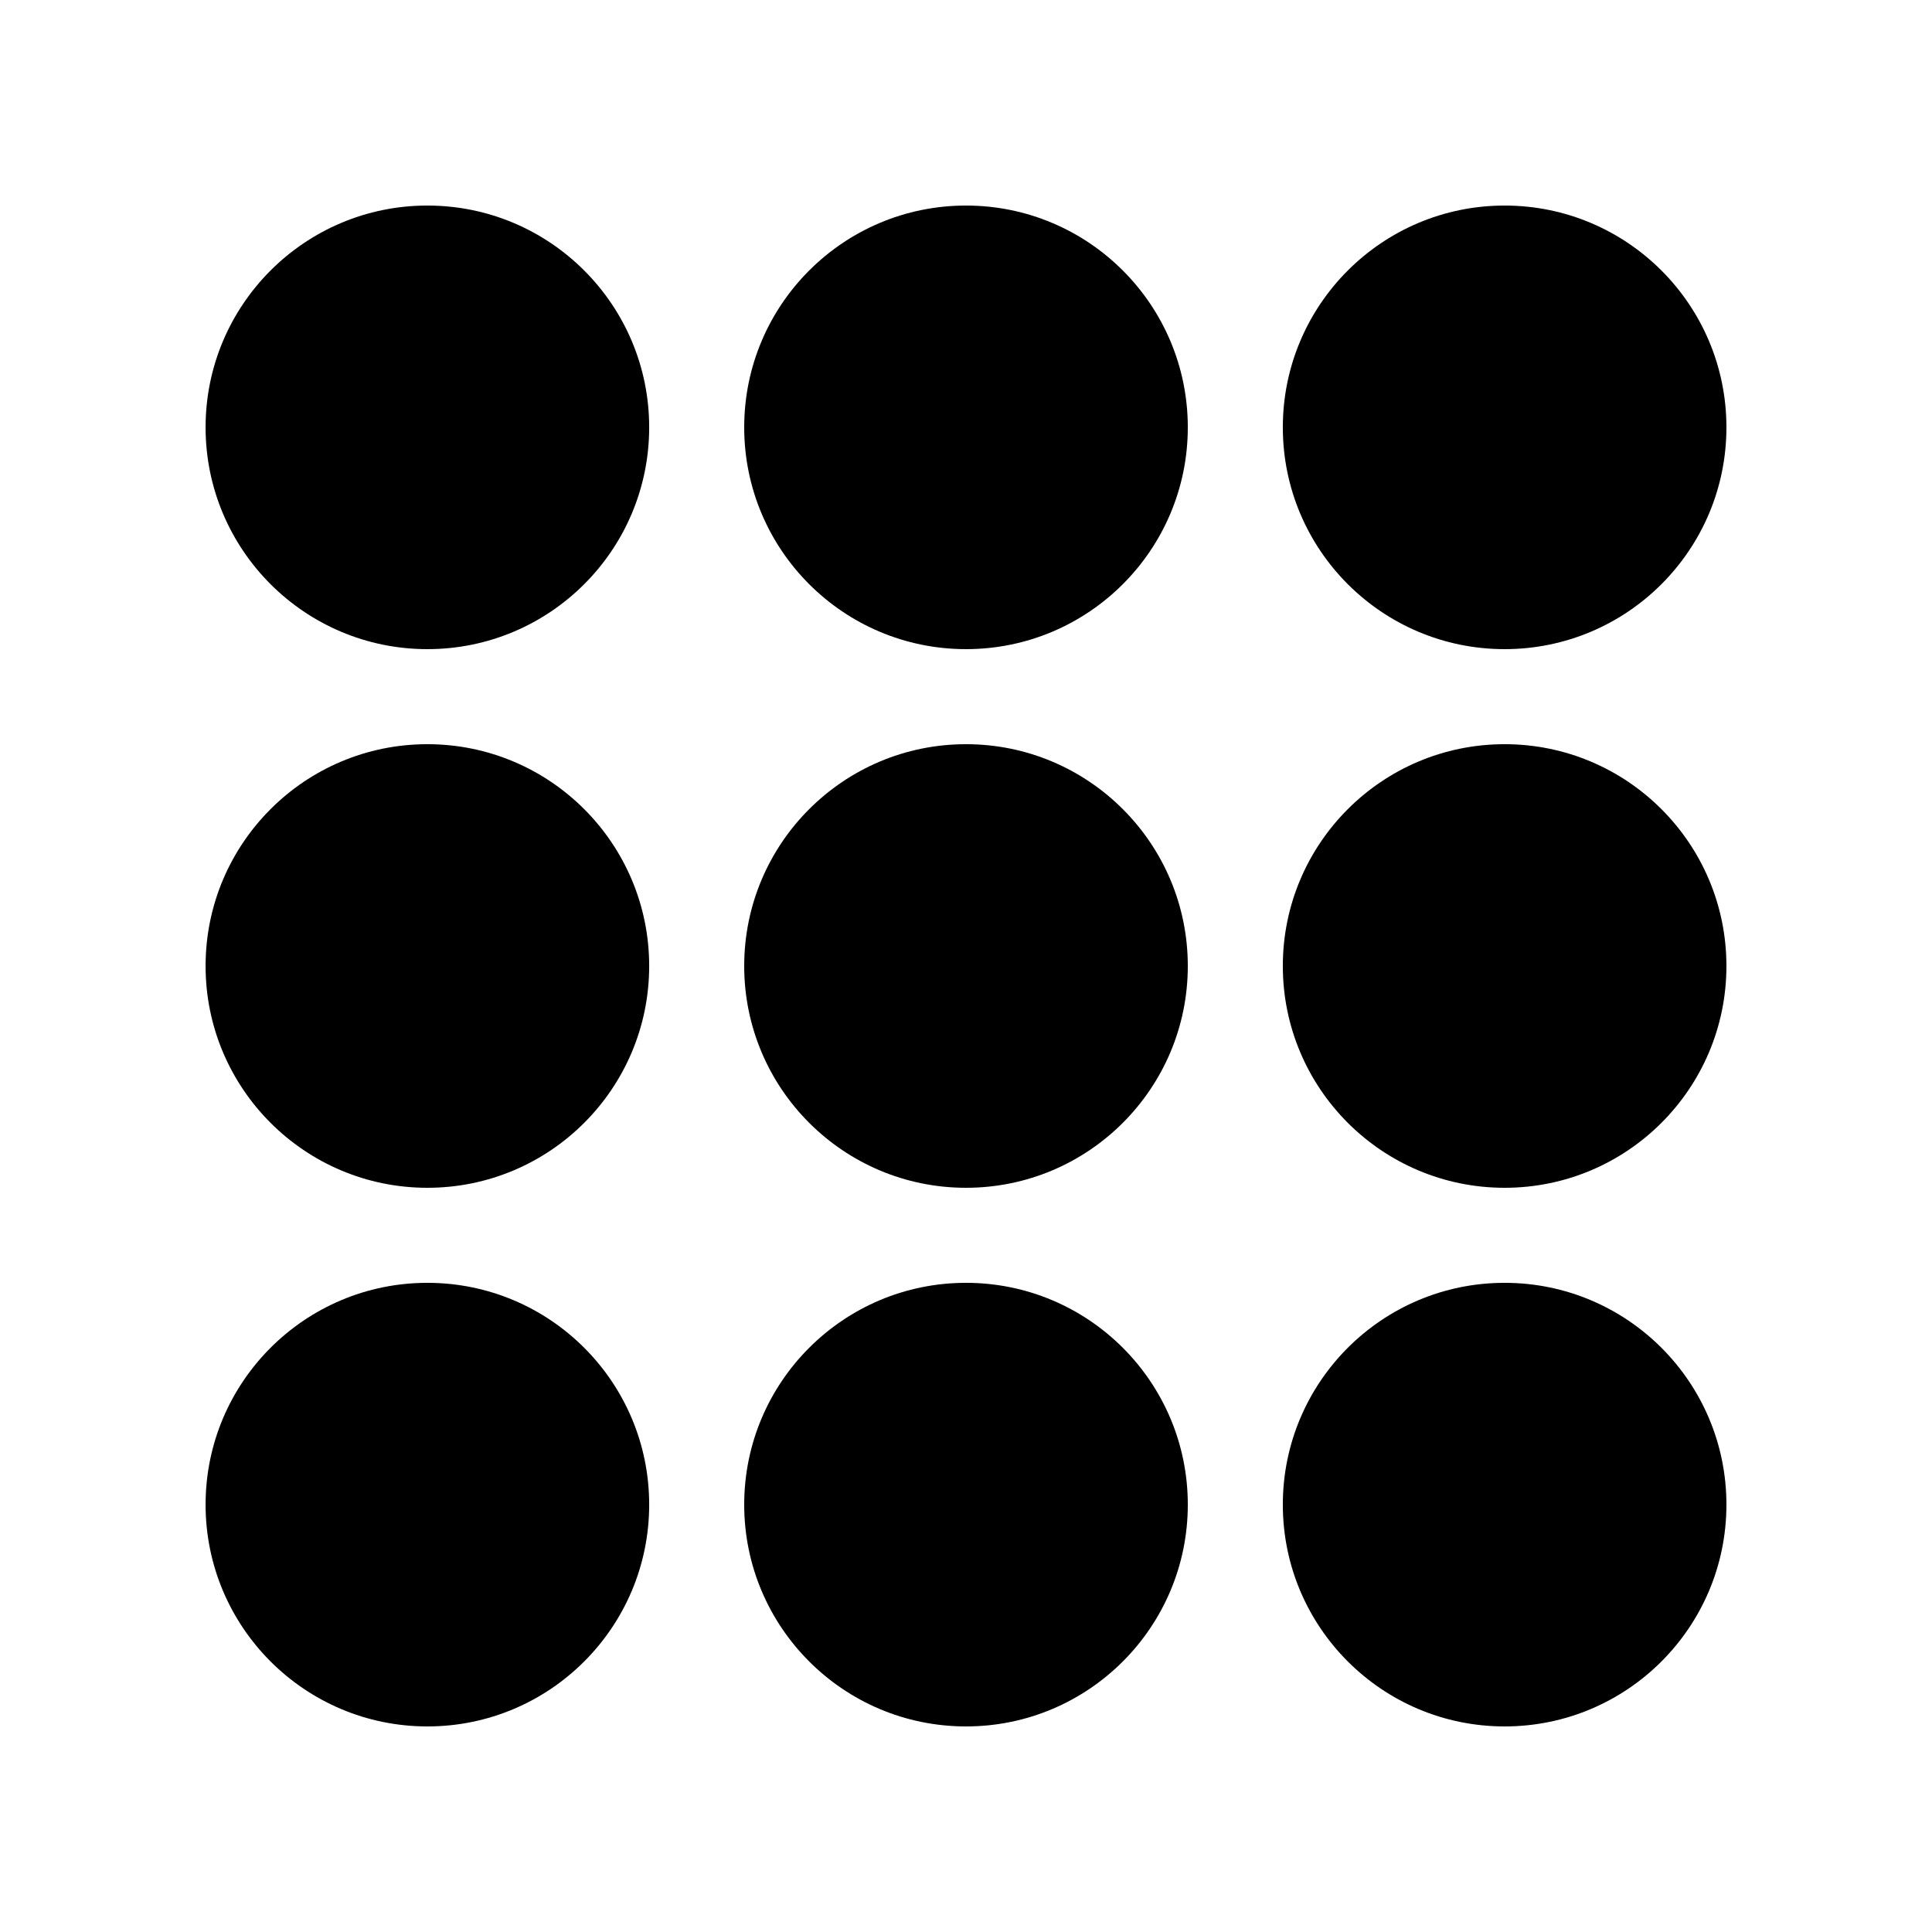 <?xml version="1.0" encoding="UTF-8"?>
<!-- Uploaded to: SVG Find, www.svgrepo.com, Generator: SVG Find Mixer Tools -->
<svg fill="#000000" width="800px" height="800px" version="1.1" viewBox="144 144 512 512" xmlns="http://www.w3.org/2000/svg">
 <g>
  <path d="m316.04 257.25c0 32.465-26.316 58.781-58.781 58.781-32.461 0-58.777-26.316-58.777-58.781 0-32.461 26.316-58.777 58.777-58.777 32.465 0 58.781 26.316 58.781 58.777"/>
  <path d="m601.52 257.25c0 32.465-26.316 58.781-58.781 58.781-32.461 0-58.777-26.316-58.777-58.781 0-32.461 26.316-58.777 58.777-58.777 32.465 0 58.781 26.316 58.781 58.777"/>
  <path d="m458.78 257.25c0 32.465-26.316 58.781-58.777 58.781-32.465 0-58.781-26.316-58.781-58.781 0-32.461 26.316-58.777 58.781-58.777 32.461 0 58.777 26.316 58.777 58.777"/>
  <path d="m316.04 400c0 32.461-26.316 58.777-58.781 58.777-32.461 0-58.777-26.316-58.777-58.777 0-32.465 26.316-58.781 58.777-58.781 32.465 0 58.781 26.316 58.781 58.781"/>
  <path d="m601.52 400c0 32.461-26.316 58.777-58.781 58.777-32.461 0-58.777-26.316-58.777-58.777 0-32.465 26.316-58.781 58.777-58.781 32.465 0 58.781 26.316 58.781 58.781"/>
  <path d="m458.78 400c0 32.461-26.316 58.777-58.777 58.777-32.465 0-58.781-26.316-58.781-58.777 0-32.465 26.316-58.781 58.781-58.781 32.461 0 58.777 26.316 58.777 58.781"/>
  <path d="m316.04 542.74c0 32.465-26.316 58.781-58.781 58.781-32.461 0-58.777-26.316-58.777-58.781 0-32.461 26.316-58.777 58.777-58.777 32.465 0 58.781 26.316 58.781 58.777"/>
  <path d="m601.52 542.74c0 32.465-26.316 58.781-58.781 58.781-32.461 0-58.777-26.316-58.777-58.781 0-32.461 26.316-58.777 58.777-58.777 32.465 0 58.781 26.316 58.781 58.777"/>
  <path d="m458.78 542.74c0 32.465-26.316 58.781-58.777 58.781-32.465 0-58.781-26.316-58.781-58.781 0-32.461 26.316-58.777 58.781-58.777 32.461 0 58.777 26.316 58.777 58.777"/>
 </g>
</svg>